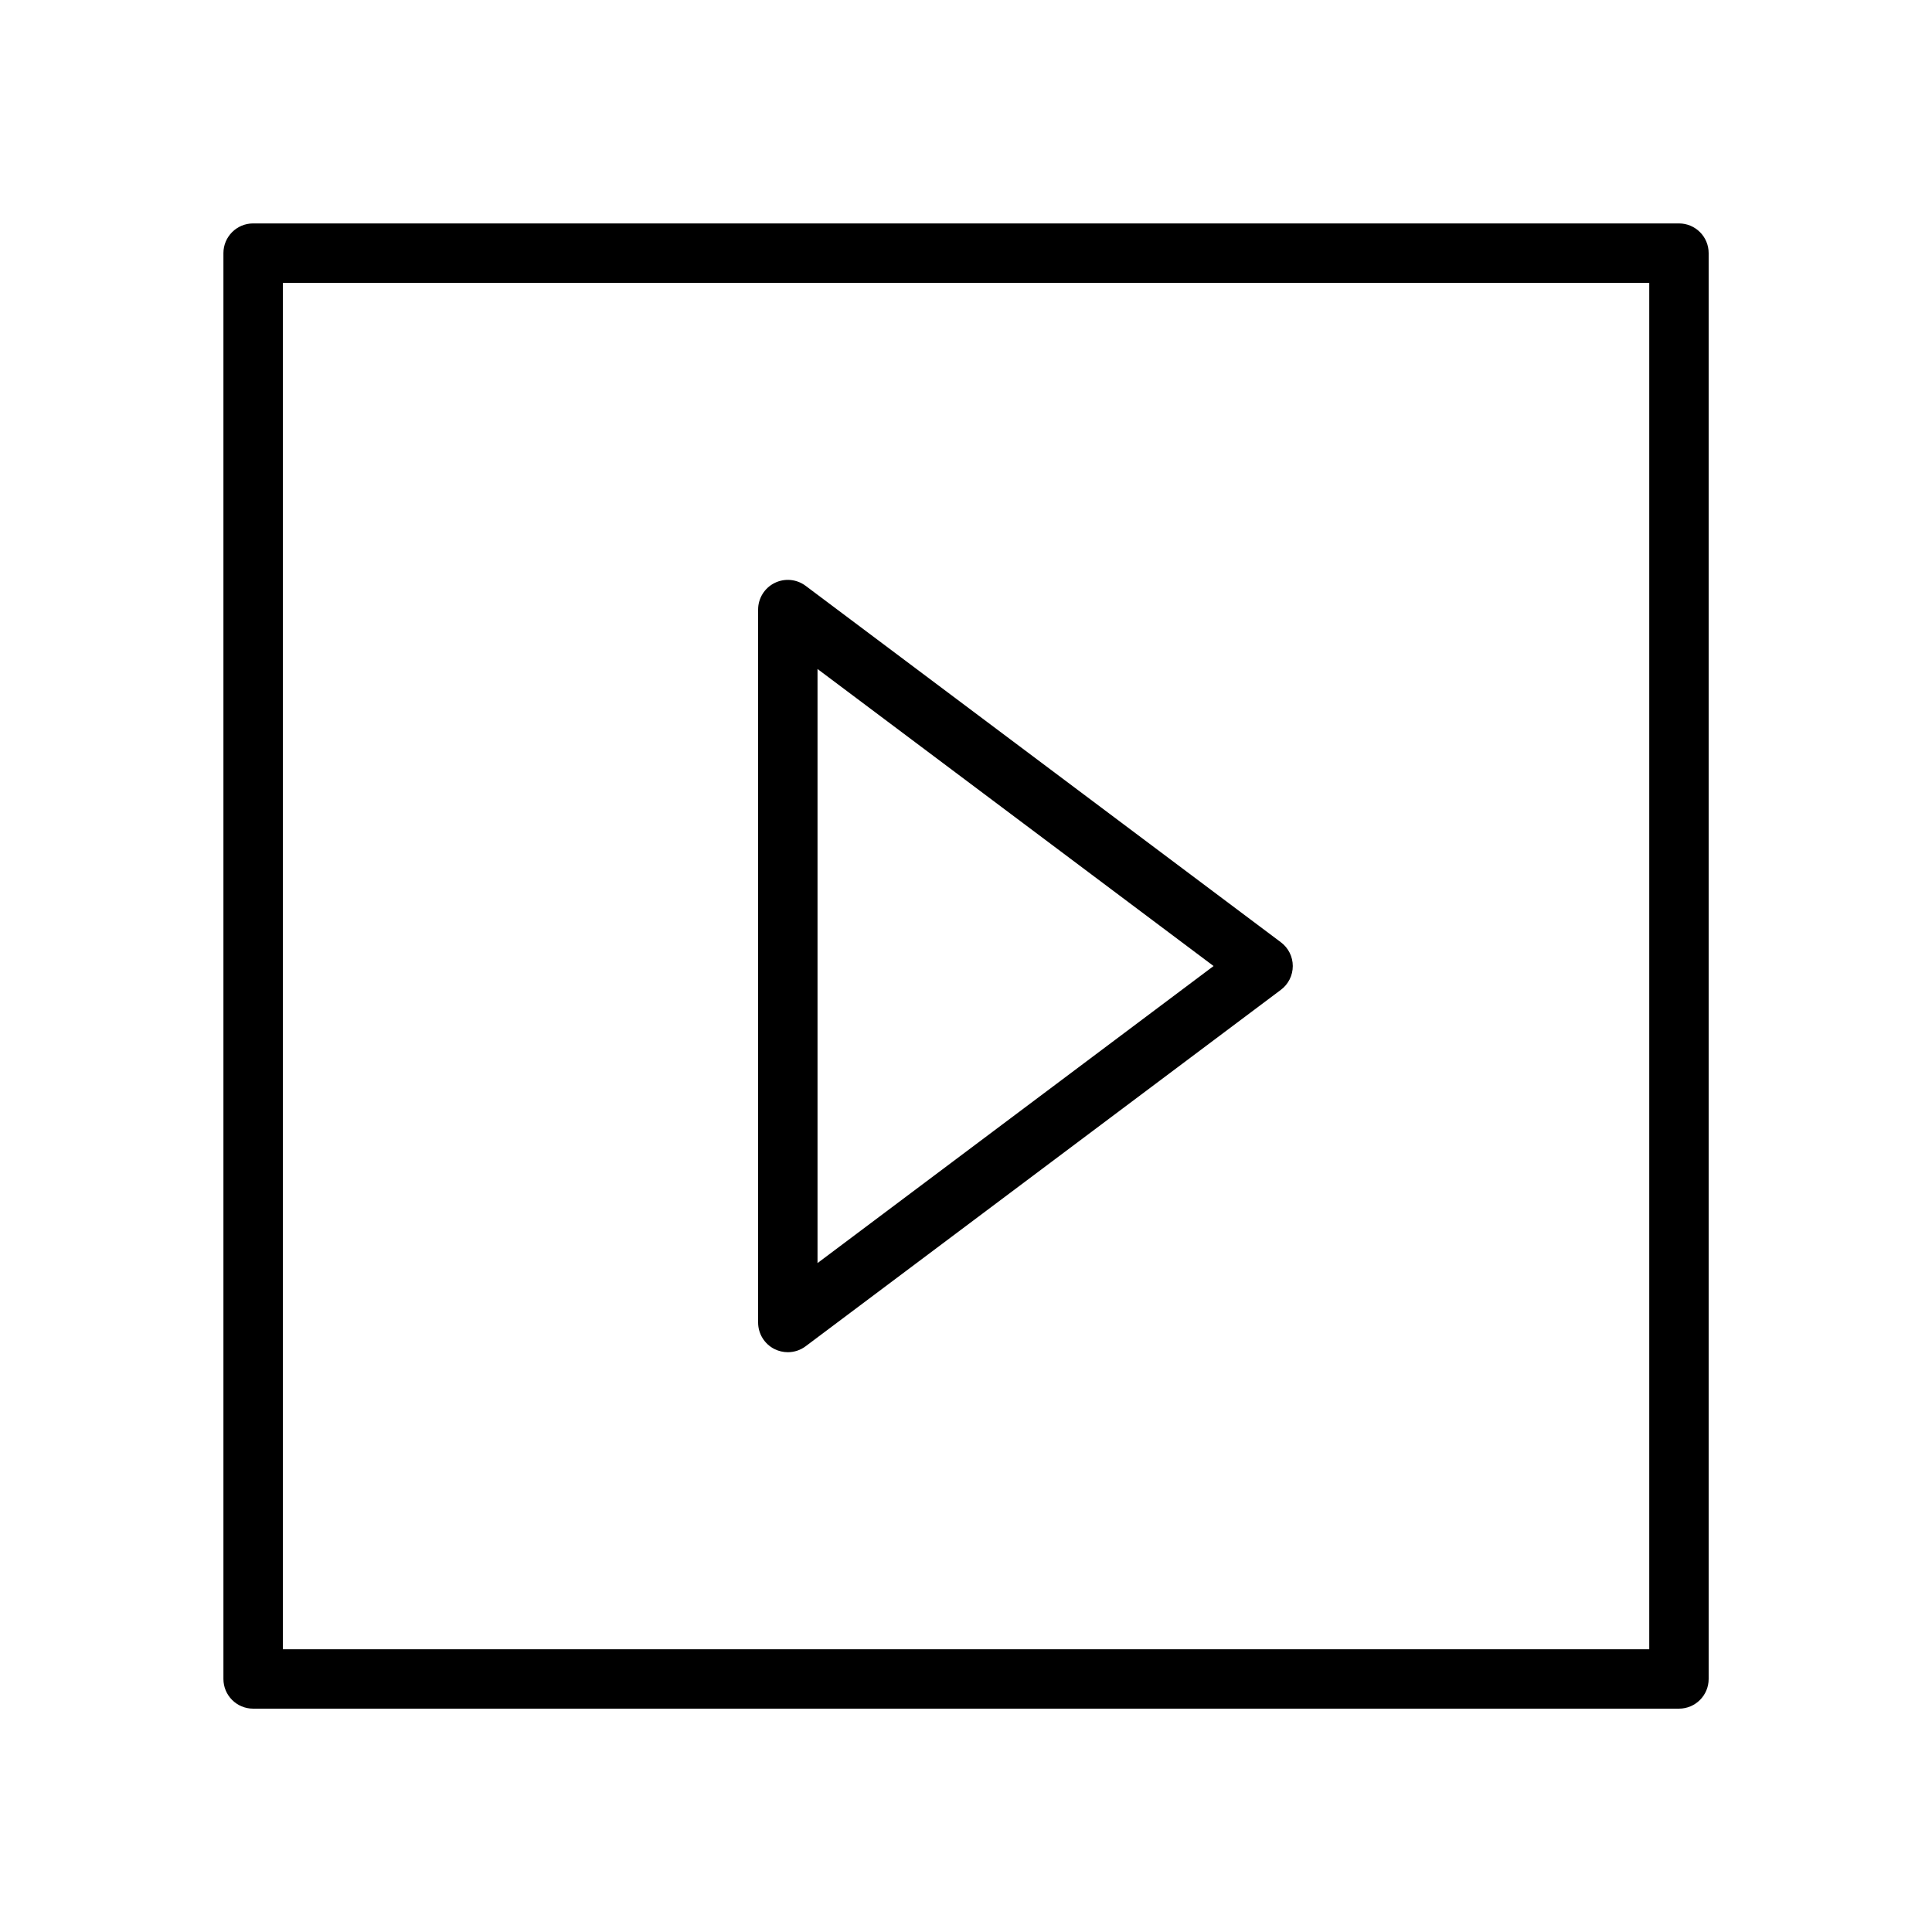 <?xml version="1.0" encoding="UTF-8"?>
<!-- Uploaded to: ICON Repo, www.iconrepo.com, Generator: ICON Repo Mixer Tools -->
<svg fill="#000000" width="800px" height="800px" version="1.1" viewBox="144 144 512 512" xmlns="http://www.w3.org/2000/svg">
 <g>
  <path d="m588.94 203.21h-377.86c-4.344 0-7.871 3.527-7.871 7.871v377.86c0 4.352 3.527 7.871 7.871 7.871h377.86c4.352 0 7.871-3.519 7.871-7.871v-377.86c0.004-4.344-3.516-7.871-7.871-7.871zm-7.871 377.86h-362.11v-362.11h362.11z"/>
  <path d="m349.26 501.52c1.117 0.551 2.32 0.828 3.519 0.828 1.668 0 3.328-0.527 4.723-1.574l125.95-94.465c1.984-1.48 3.148-3.816 3.148-6.297 0-2.481-1.164-4.809-3.148-6.297l-125.95-94.465c-2.394-1.793-5.574-2.078-8.242-0.746s-4.352 4.062-4.352 7.047v188.93c0 2.977 1.684 5.703 4.352 7.039zm11.391-180.23 104.96 78.719-104.96 78.719z"/>
 </g>
</svg>